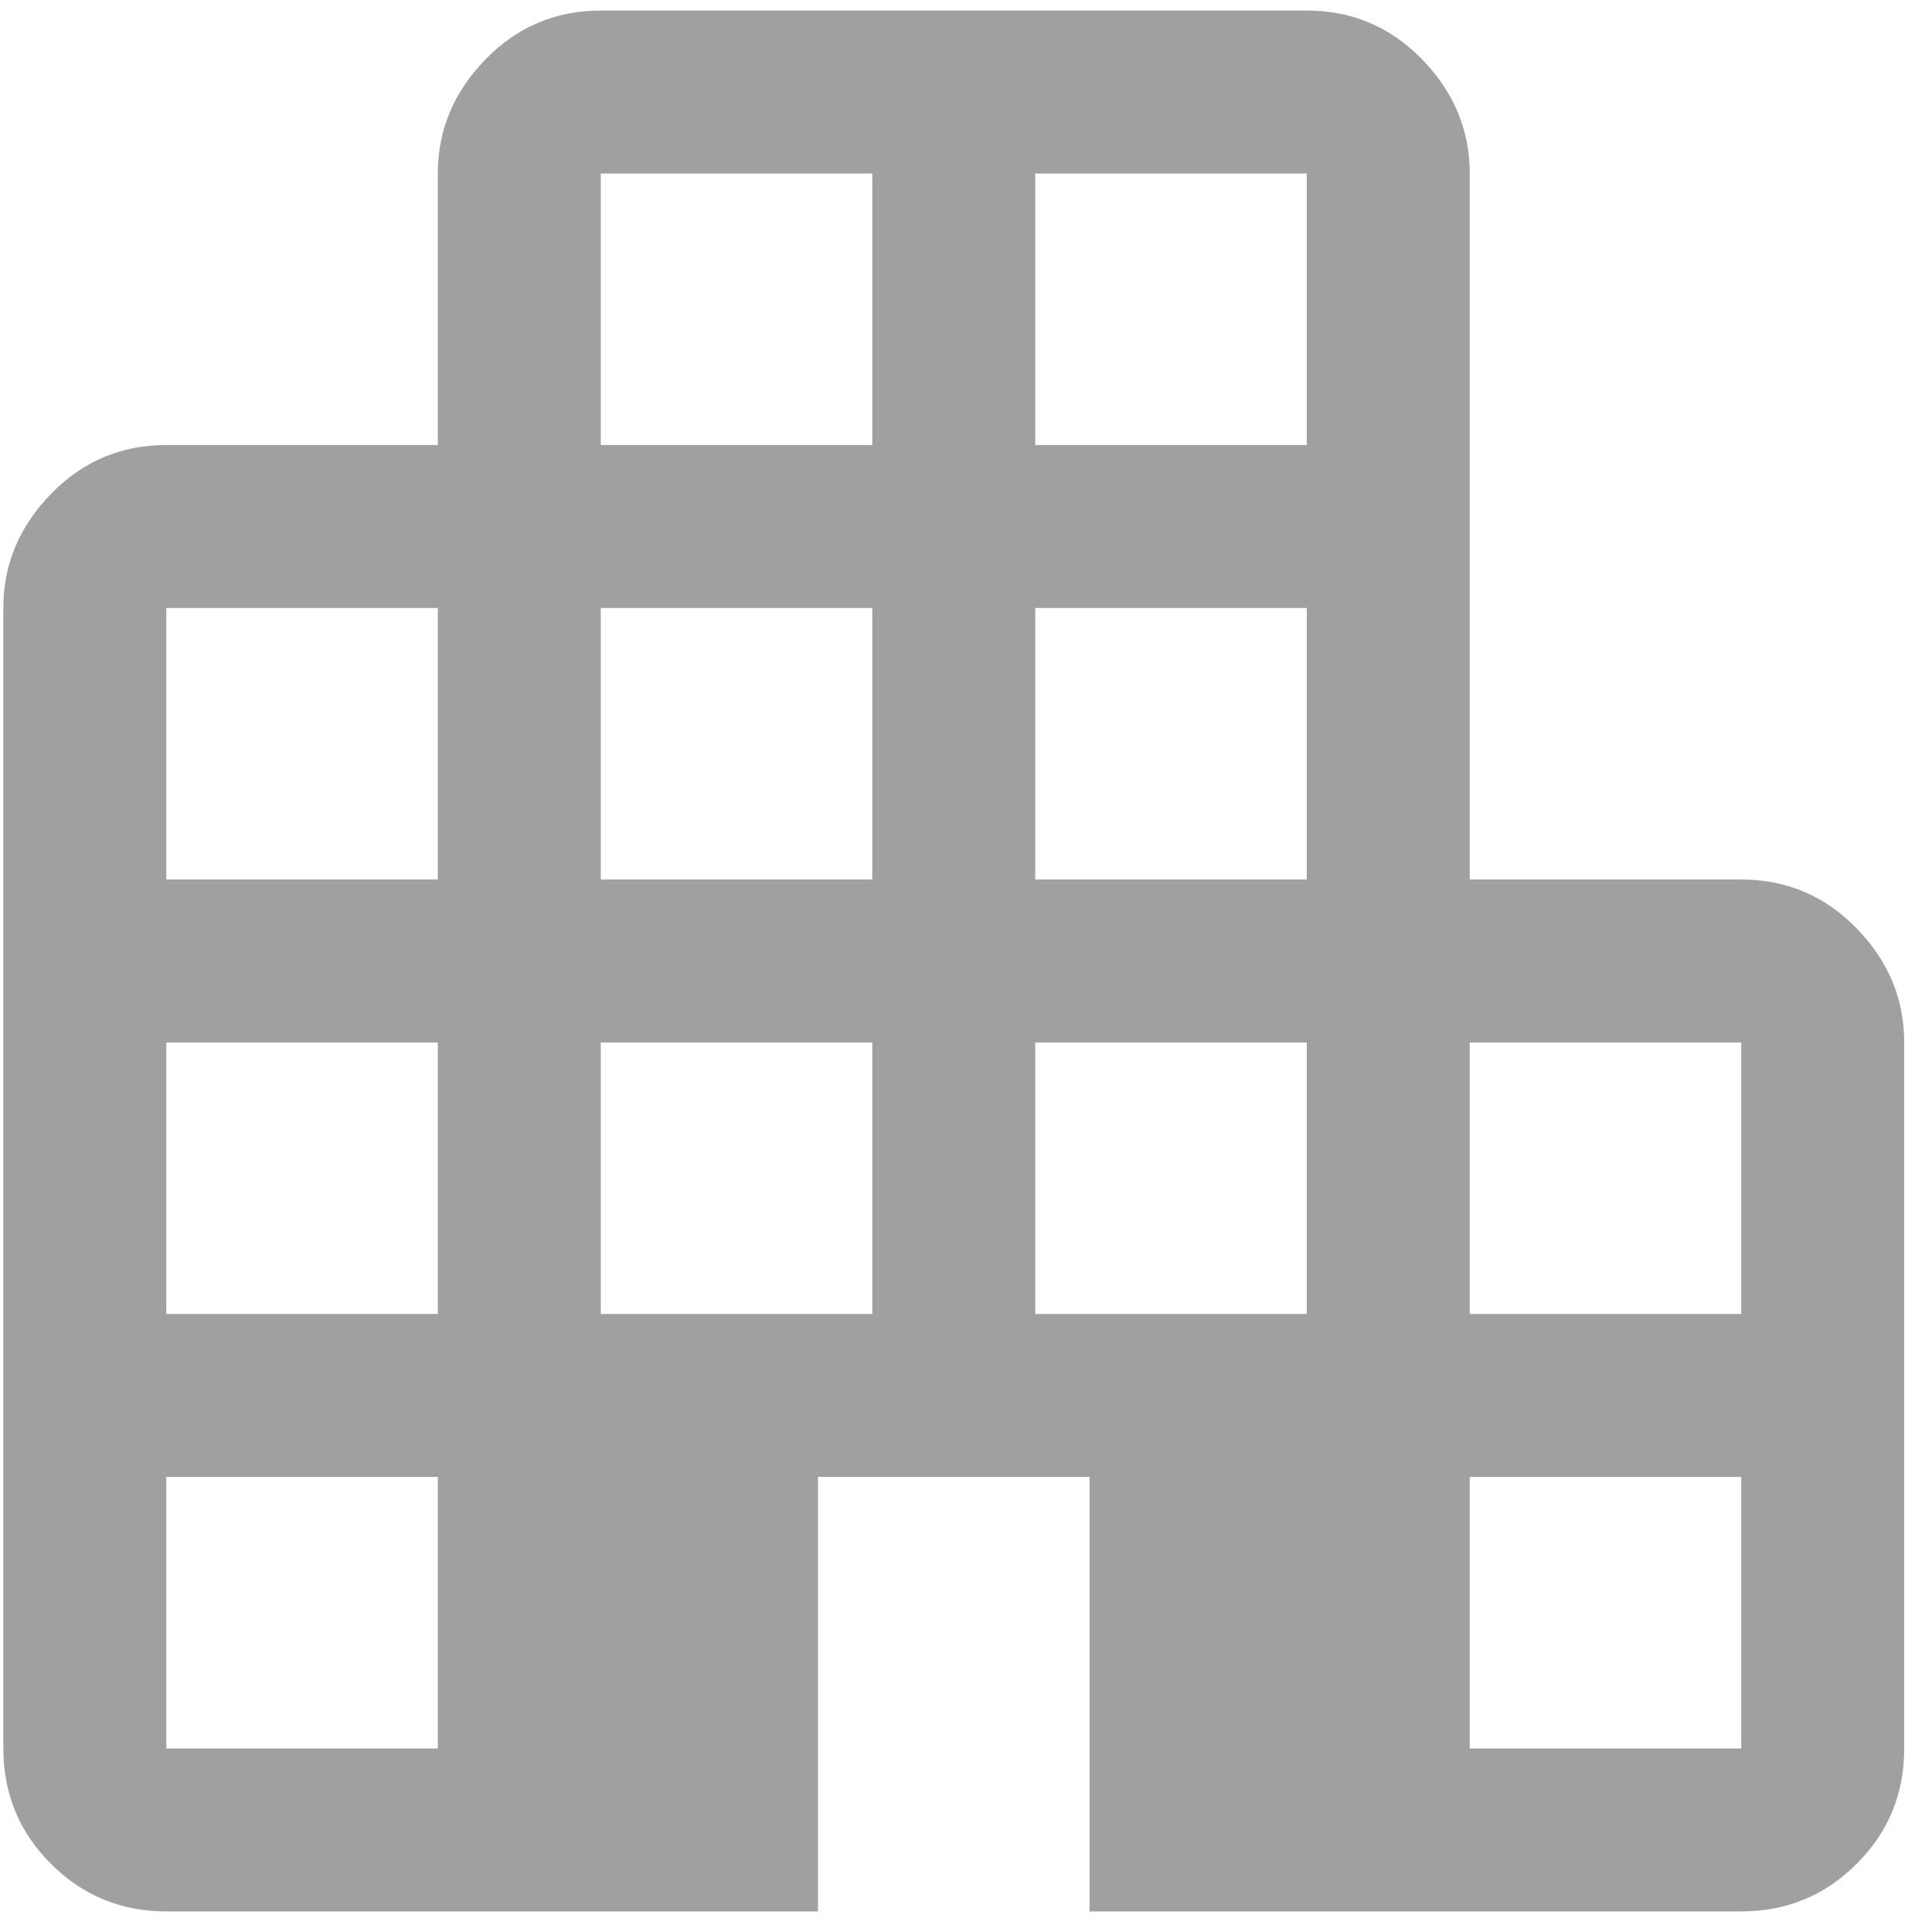 <?xml version="1.0" encoding="UTF-8"?>
<svg xmlns="http://www.w3.org/2000/svg" width="26" height="26" viewBox="0 0 26 26" fill="none">
  <path d="M2.238 25.723C1.629 25.723 1.112 25.509 0.686 25.083C0.259 24.657 0.045 24.139 0.045 23.53V8.182C0.045 7.597 0.259 7.086 0.686 6.647C1.112 6.209 1.629 5.989 2.238 5.989H5.892V2.335C5.892 1.75 6.106 1.239 6.533 0.8C6.959 0.362 7.476 0.142 8.085 0.142H17.586C18.195 0.142 18.713 0.362 19.139 0.8C19.566 1.239 19.779 1.75 19.779 2.335V11.836H23.433C24.042 11.836 24.56 12.056 24.986 12.494C25.413 12.933 25.626 13.444 25.626 14.029V23.53C25.626 24.139 25.413 24.657 24.986 25.083C24.56 25.509 24.042 25.723 23.433 25.723H14.663V19.876H11.008V25.723H2.238ZM2.238 23.53H5.892V19.876H2.238V23.53ZM2.238 17.683H5.892V14.029H2.238V17.683ZM2.238 11.836H5.892V8.182H2.238V11.836ZM8.085 17.683H11.739V14.029H8.085V17.683ZM8.085 11.836H11.739V8.182H8.085V11.836ZM8.085 5.989H11.739V2.335H8.085V5.989ZM13.932 17.683H17.586V14.029H13.932V17.683ZM13.932 11.836H17.586V8.182H13.932V11.836ZM13.932 5.989H17.586V2.335H13.932V5.989ZM19.779 23.53H23.433V19.876H19.779V23.53ZM19.779 17.683H23.433V14.029H19.779V17.683Z" fill="#A0A0A0"></path>
</svg>
